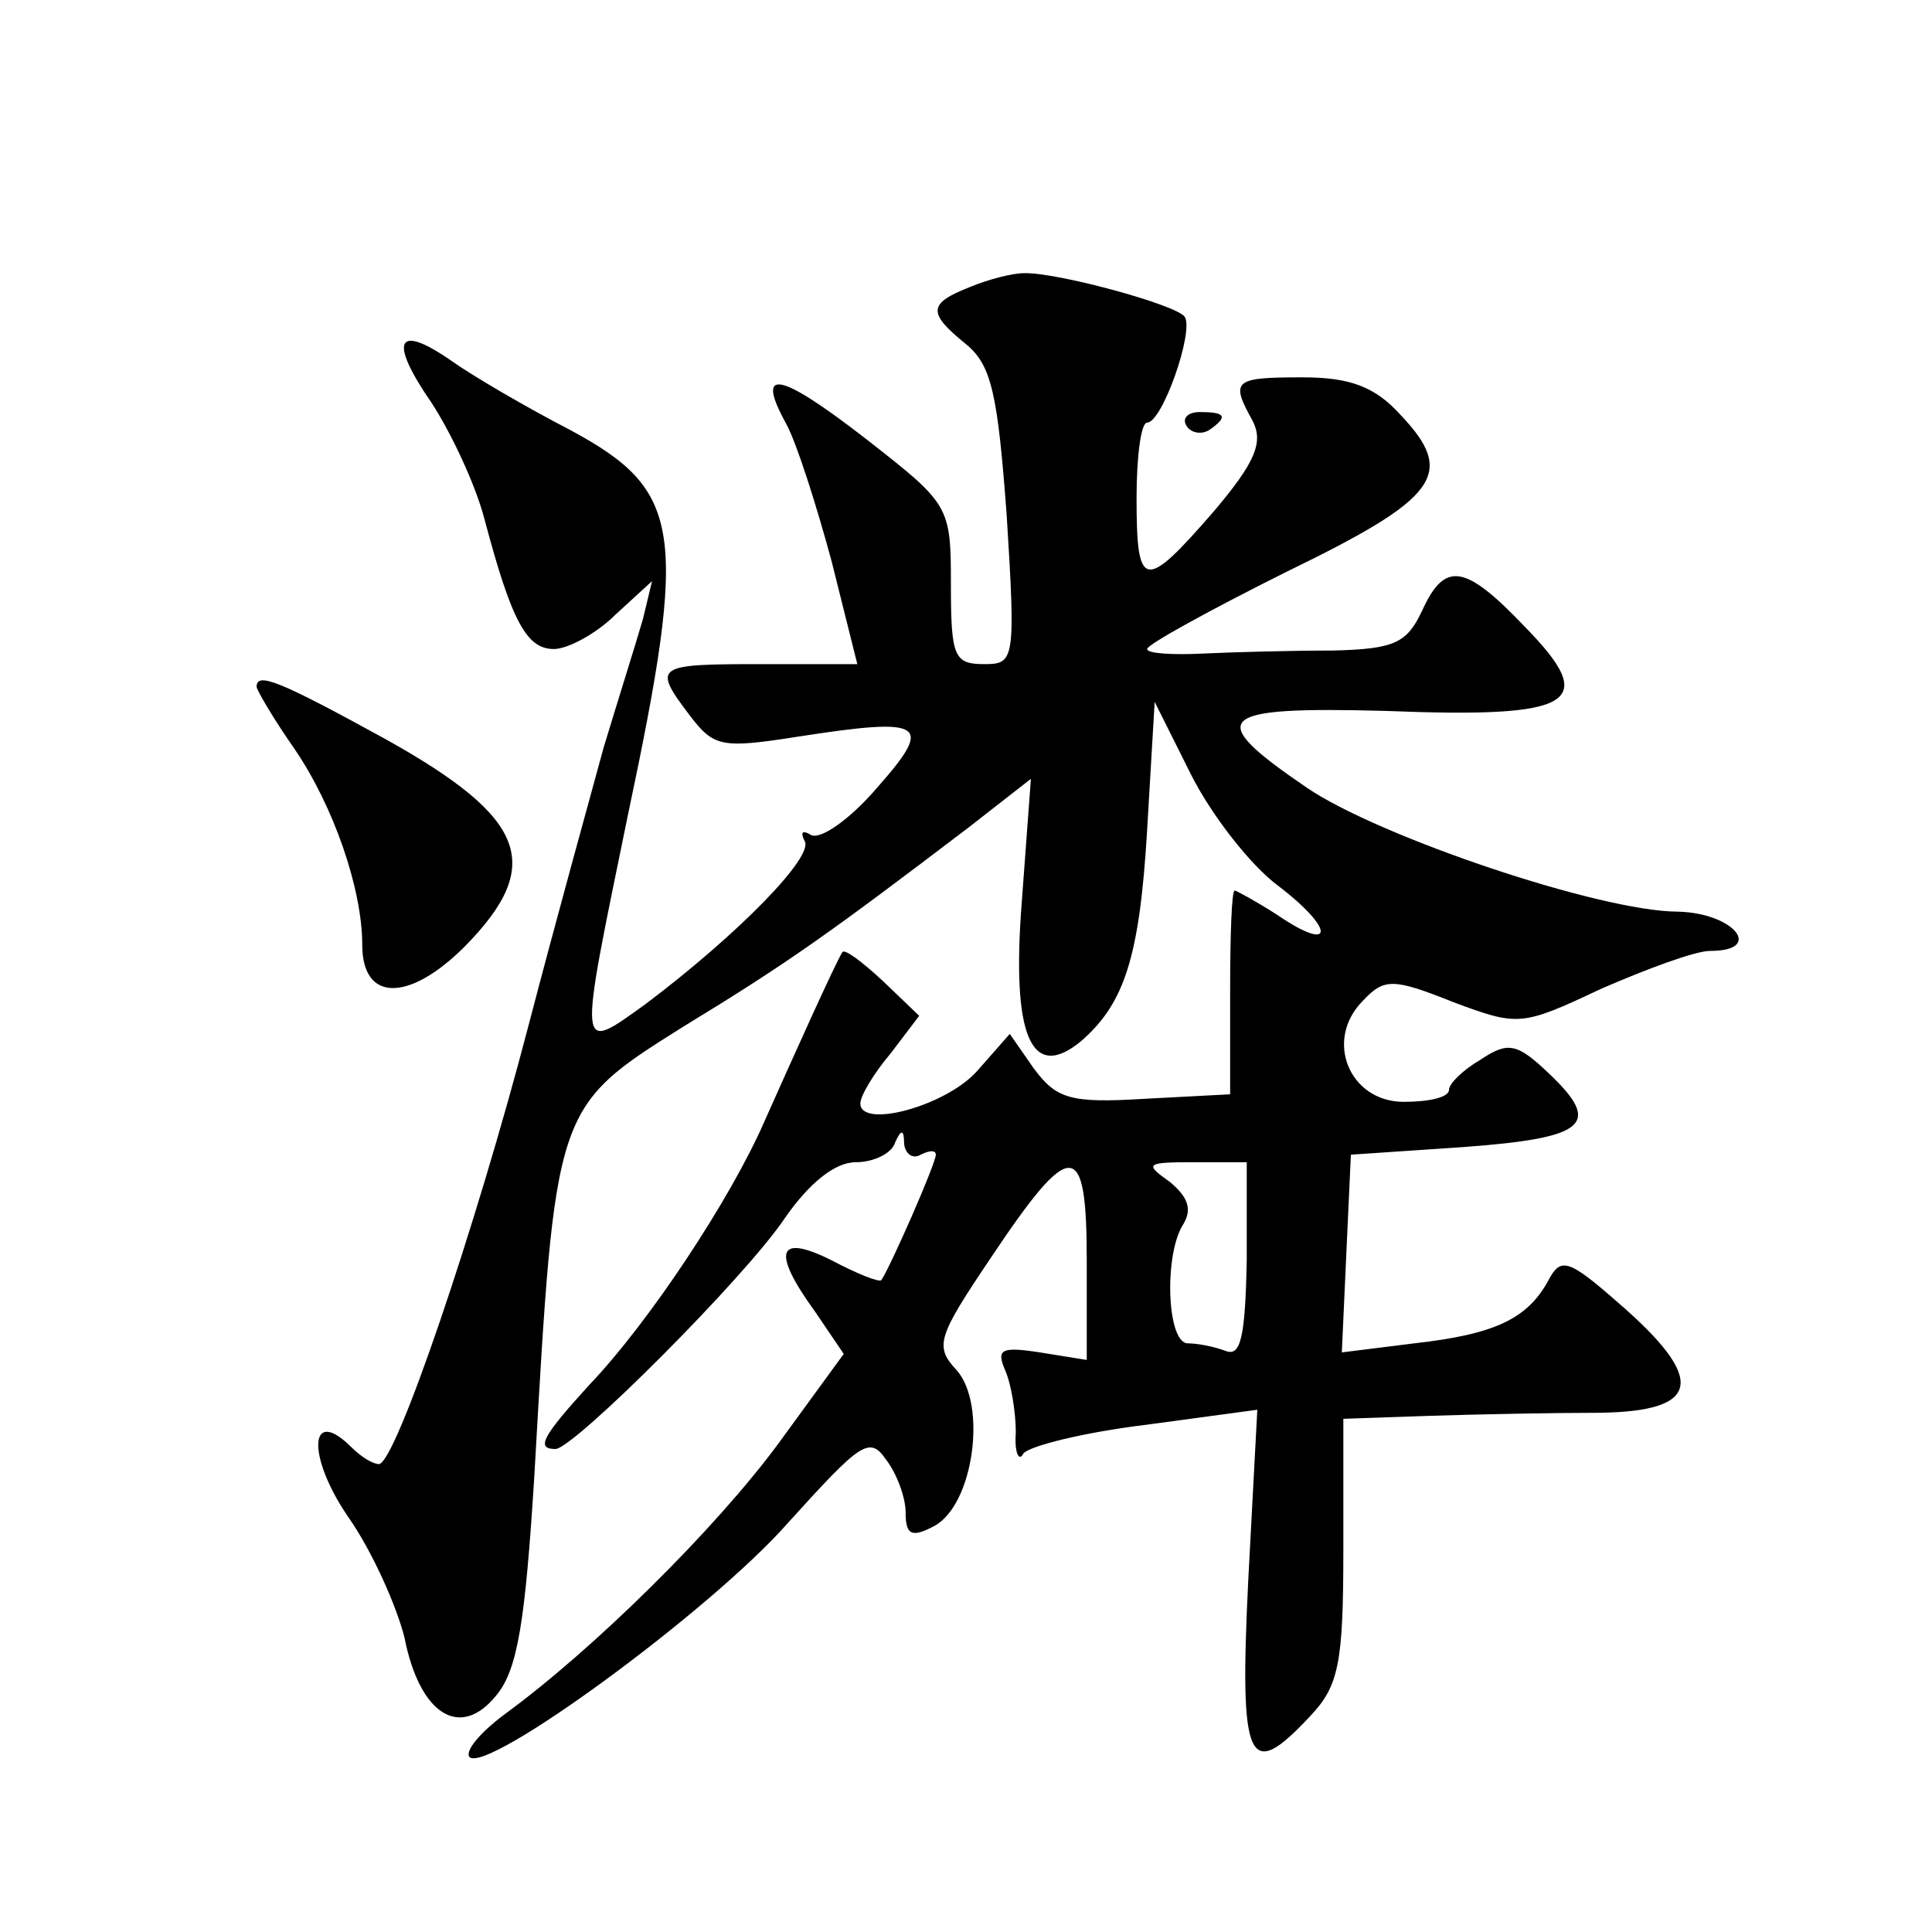<?xml version="1.0" standalone="no"?>
<!DOCTYPE svg PUBLIC "-//W3C//DTD SVG 20010904//EN"
 "http://www.w3.org/TR/2001/REC-SVG-20010904/DTD/svg10.dtd">
<svg version="1.0" xmlns="http://www.w3.org/2000/svg"
 width="128pt" height="128pt" viewBox="0 0 128 128"
 preserveAspectRatio="xMidYMid meet">
<g transform="translate(0,128) scale(0.1,-0.1)"
fill="#0" stroke="none">
<path d="M643 1090 c-28 -11 -29 -17 -3 -38 17 -14 21 -33 27 -114 6 -96 5 -98
-15 -98 -20 0 -22 5 -22 53 0 52 -1 53 -56 96 -58 45 -74 48 -53 10 7 -13 20 -54
30 -91 l17 -68 -64 0 c-70 0 -72 -1 -47 -34 16 -21 21 -22 72 -14 84 13 90 9 52
-34 -18 -21 -38 -35 -44 -31 -5 3 -7 2 -4 -4 7 -10 -44 -62 -105 -108 -46 -33 -45
-36 -12 125 40 189 36 215 -38 255 -29 15 -65 36 -79 46 -36 25 -42 14 -13 -28
13 -20 29 -54 35 -77 18 -68 28 -86 46 -86 9 0 28 10 41 23 l24 22 -6 -25 c-4 -14
-16 -52 -26 -85 -9 -33 -32 -116 -50 -185 -35 -134 -88 -290 -99 -290 -4 0 -12
5 -18 11 -28 28 -30 -5 -3 -45 17 -24 33 -61 38 -81 10 -51 37 -68 61 -38 14 17
19 49 25 145 14 245 13 244 99 298 69 42 97 62 189 132 l41 32 -6 -81 c-7 -89 6
-120 39 -93 29 25 39 56 44 140 l5 85 24 -48 c13 -26 39 -60 58 -74 38 -29 37 -45
-1 -19 -14 9 -27 16 -28 16 -2 0 -3 -30 -3 -67 l0 -68 -57 -3 c-49 -3 -58 0 -73
20 l-16 23 -22 -25 c-21 -23 -77 -38 -77 -21 0 5 9 20 20 33 l19 25 -24 23 c-14
13 -26 22 -27 19 -4 -6 -32 -68 -52 -113 -22 -50 -75 -131 -116 -174 -31 -34 -35
-42 -22 -42 12 0 126 114 152 153 16 23 33 37 47 37 12 0 24 6 26 13 4 9 6 9 6
-1 1 -7 6 -10 11 -7 6 3 10 3 10 0 0 -6 -30 -74 -36 -83 -1 -2 -16 4 -33 13 -36
18 -40 6 -11 -34 l19 -28 -43 -59 c-42 -57 -123 -137 -182 -180 -16 -12 -26 -24
-23 -28 11 -12 160 97 211 155 48 53 54 58 65 42 7 -9 13 -25 13 -35 0 -15 4 -17
19 -9 26 14 35 80 15 103 -15 16 -13 22 22 74 54 81 64 80 64 -1 l0 -66 -31 5 c-26
4 -29 2 -23 -12 4 -9 7 -28 7 -41 -1 -13 2 -20 5 -14 4 5 40 14 81 19 l74 10 -6
-113 c-6 -122 0 -134 41 -90 19 20 22 35 22 110 l0 87 58 2 c31 1 82 2 112 2 67
1 71 22 12 73 -33 29 -38 30 -46 15 -14 -26 -36 -36 -89 -42 l-48 -6 3 66 3 65
74 5 c82 6 93 15 57 49 -21 20 -27 21 -45 9 -12 -7 -21 -16 -21 -20 0 -5 -13 -8
-30 -8 -36 0 -53 41 -27 67 14 15 20 15 60 -1 43 -16 45 -16 98 9 30 13 62 25 72
25 36 0 16 25 -21 26 -52 0 -199 50 -246 82 -69 47 -61 54 52 51 126 -5 142 5 92
56 -40 42 -53 43 -68 10 -10 -21 -18 -25 -59 -26 -27 0 -65 -1 -86 -2 -20 -1 -37
0 -37 3 0 3 42 26 92 51 101 49 113 65 76 104 -17 19 -34 25 -65 25 -46 0 -48 -2
-33 -29 7 -14 2 -27 -26 -60 -46 -53 -51 -52 -51 9 0 28 3 50 7 50 10 0 31 60 25
70 -5 8 -86 30 -107 29 -7 0 -23 -4 -35 -9z m183 -645 c-1 -51 -4 -64 -14 -60 -8
3 -19 5 -25 5 -14 0 -16 59 -3 79 6 10 3 18 -9 28 -17 12 -16 13 16 13 l35 0 0
-65z M786 998 c3 -5 10 -6 15 -3 13 9 11 12 -6 12 -8 0 -12 -4 -9 -9z M170 825
c0 -2 11 -21 25 -41 26 -38 45 -93 45 -130 0 -38 31 -38 68 -1 53 54 41 85 -52
137 -71 39 -86 45 -86 35z"/>
</g>
</svg>
